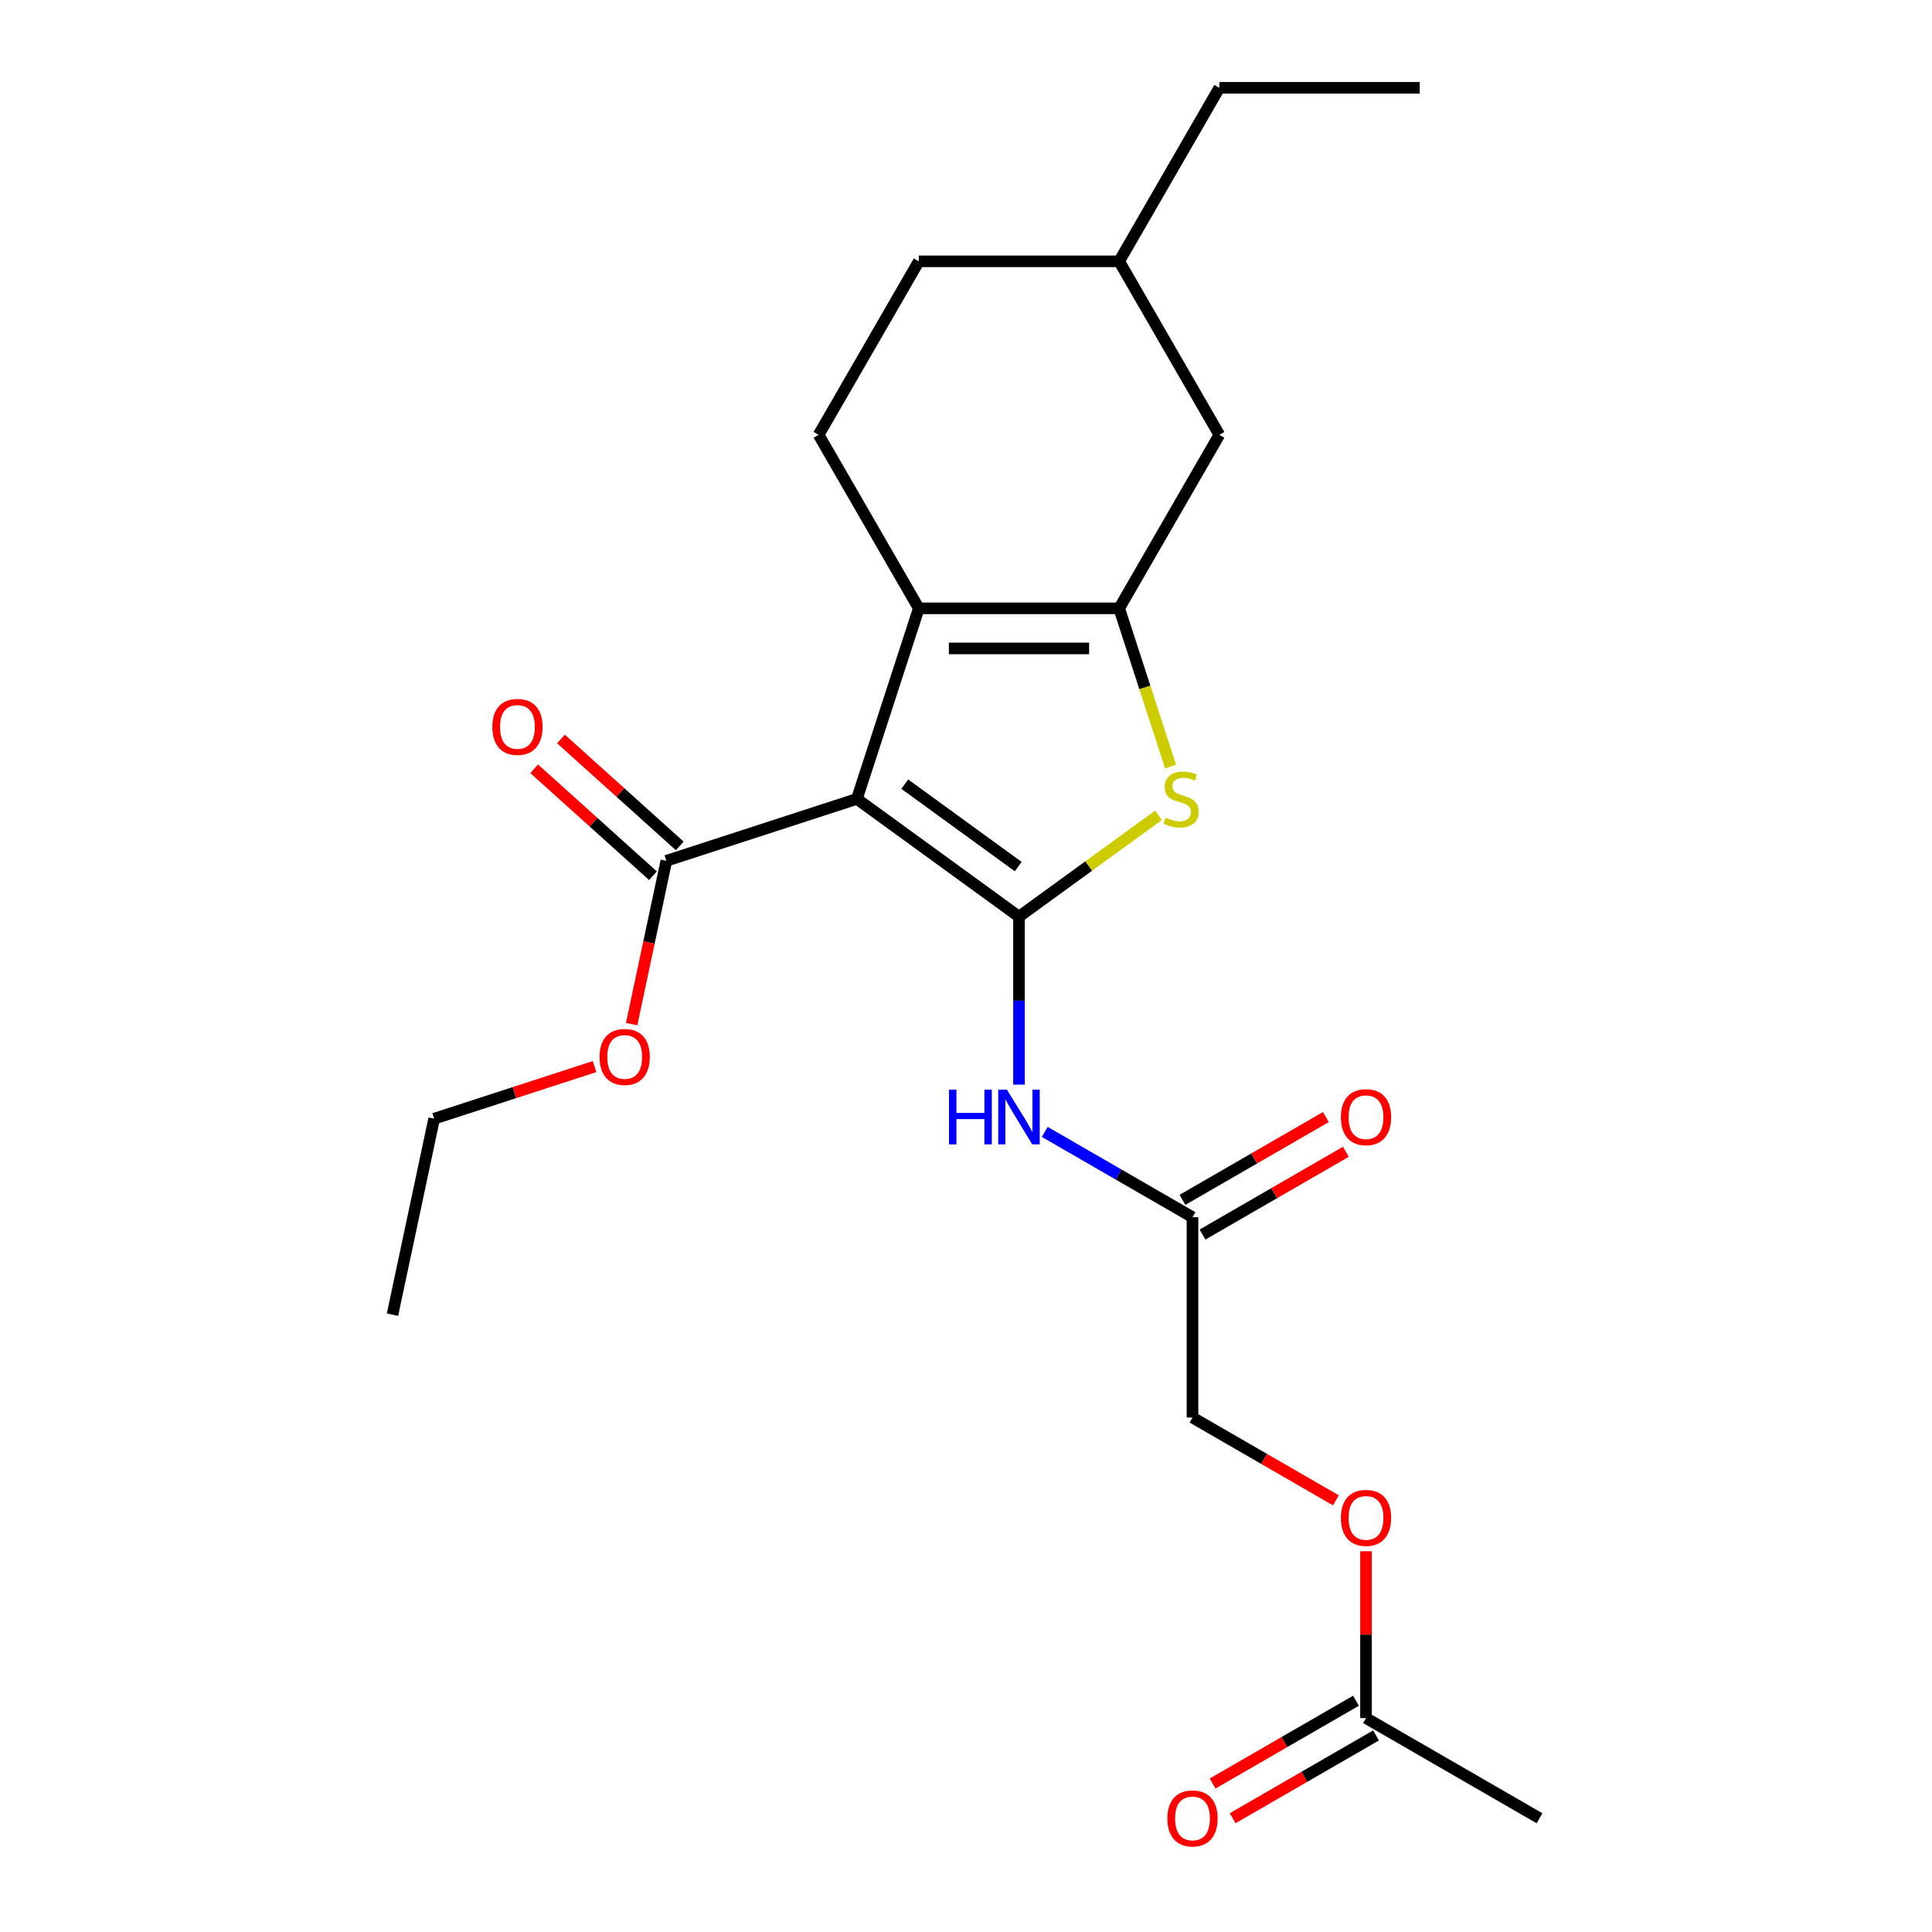 <?xml version='1.0' encoding='iso-8859-1'?>
<svg version='1.1' baseProfile='full'
              xmlns='http://www.w3.org/2000/svg'
                      xmlns:rdkit='http://www.rdkit.org/xml'
                      xmlns:xlink='http://www.w3.org/1999/xlink'
                  xml:space='preserve'
width='1000px' height='1000px' viewBox='0 0 1000 1000'>
<!-- END OF HEADER -->
<rect style='opacity:1.0;fill:#FFFFFF;stroke:none' width='1000' height='1000' x='0' y='0'> </rect>
<path class='bond-0' d='M 579.275,314.883 L 475.572,314.883' style='fill:none;fill-rule:evenodd;stroke:#000000;stroke-width:6px;stroke-linecap:butt;stroke-linejoin:miter;stroke-opacity:1' />
<path class='bond-0' d='M 563.719,335.624 L 491.127,335.624' style='fill:none;fill-rule:evenodd;stroke:#000000;stroke-width:6px;stroke-linecap:butt;stroke-linejoin:miter;stroke-opacity:1' />
<path class='bond-1' d='M 579.275,314.883 L 592.583,355.841' style='fill:none;fill-rule:evenodd;stroke:#000000;stroke-width:6px;stroke-linecap:butt;stroke-linejoin:miter;stroke-opacity:1' />
<path class='bond-1' d='M 592.583,355.841 L 605.89,396.798' style='fill:none;fill-rule:evenodd;stroke:#CCCC00;stroke-width:6px;stroke-linecap:butt;stroke-linejoin:miter;stroke-opacity:1' />
<path class='bond-2' d='M 579.275,314.883 L 631.126,225.074' style='fill:none;fill-rule:evenodd;stroke:#000000;stroke-width:6px;stroke-linecap:butt;stroke-linejoin:miter;stroke-opacity:1' />
<path class='bond-3' d='M 475.572,314.883 L 423.72,225.074' style='fill:none;fill-rule:evenodd;stroke:#000000;stroke-width:6px;stroke-linecap:butt;stroke-linejoin:miter;stroke-opacity:1' />
<path class='bond-4' d='M 475.572,314.883 L 443.526,413.511' style='fill:none;fill-rule:evenodd;stroke:#000000;stroke-width:6px;stroke-linecap:butt;stroke-linejoin:miter;stroke-opacity:1' />
<path class='bond-5' d='M 443.526,413.511 L 527.423,474.466' style='fill:none;fill-rule:evenodd;stroke:#000000;stroke-width:6px;stroke-linecap:butt;stroke-linejoin:miter;stroke-opacity:1' />
<path class='bond-5' d='M 468.301,405.875 L 527.03,448.543' style='fill:none;fill-rule:evenodd;stroke:#000000;stroke-width:6px;stroke-linecap:butt;stroke-linejoin:miter;stroke-opacity:1' />
<path class='bond-6' d='M 443.526,413.511 L 344.898,445.557' style='fill:none;fill-rule:evenodd;stroke:#000000;stroke-width:6px;stroke-linecap:butt;stroke-linejoin:miter;stroke-opacity:1' />
<path class='bond-7' d='M 527.423,474.466 L 563.536,448.229' style='fill:none;fill-rule:evenodd;stroke:#000000;stroke-width:6px;stroke-linecap:butt;stroke-linejoin:miter;stroke-opacity:1' />
<path class='bond-7' d='M 563.536,448.229 L 599.648,421.991' style='fill:none;fill-rule:evenodd;stroke:#CCCC00;stroke-width:6px;stroke-linecap:butt;stroke-linejoin:miter;stroke-opacity:1' />
<path class='bond-8' d='M 527.423,474.466 L 527.423,517.941' style='fill:none;fill-rule:evenodd;stroke:#000000;stroke-width:6px;stroke-linecap:butt;stroke-linejoin:miter;stroke-opacity:1' />
<path class='bond-8' d='M 527.423,517.941 L 527.423,561.417' style='fill:none;fill-rule:evenodd;stroke:#0000FF;stroke-width:6px;stroke-linecap:butt;stroke-linejoin:miter;stroke-opacity:1' />
<path class='bond-9' d='M 540.756,585.867 L 578.994,607.944' style='fill:none;fill-rule:evenodd;stroke:#0000FF;stroke-width:6px;stroke-linecap:butt;stroke-linejoin:miter;stroke-opacity:1' />
<path class='bond-9' d='M 578.994,607.944 L 617.233,630.021' style='fill:none;fill-rule:evenodd;stroke:#000000;stroke-width:6px;stroke-linecap:butt;stroke-linejoin:miter;stroke-opacity:1' />
<path class='bond-10' d='M 344.898,445.557 L 335.915,487.819' style='fill:none;fill-rule:evenodd;stroke:#000000;stroke-width:6px;stroke-linecap:butt;stroke-linejoin:miter;stroke-opacity:1' />
<path class='bond-10' d='M 335.915,487.819 L 326.932,530.081' style='fill:none;fill-rule:evenodd;stroke:#FF0000;stroke-width:6px;stroke-linecap:butt;stroke-linejoin:miter;stroke-opacity:1' />
<path class='bond-11' d='M 351.837,437.85 L 321.1,410.175' style='fill:none;fill-rule:evenodd;stroke:#000000;stroke-width:6px;stroke-linecap:butt;stroke-linejoin:miter;stroke-opacity:1' />
<path class='bond-11' d='M 321.1,410.175 L 290.363,382.499' style='fill:none;fill-rule:evenodd;stroke:#FF0000;stroke-width:6px;stroke-linecap:butt;stroke-linejoin:miter;stroke-opacity:1' />
<path class='bond-11' d='M 337.959,453.263 L 307.222,425.588' style='fill:none;fill-rule:evenodd;stroke:#000000;stroke-width:6px;stroke-linecap:butt;stroke-linejoin:miter;stroke-opacity:1' />
<path class='bond-11' d='M 307.222,425.588 L 276.485,397.912' style='fill:none;fill-rule:evenodd;stroke:#FF0000;stroke-width:6px;stroke-linecap:butt;stroke-linejoin:miter;stroke-opacity:1' />
<path class='bond-12' d='M 307.744,552.06 L 266.227,565.55' style='fill:none;fill-rule:evenodd;stroke:#FF0000;stroke-width:6px;stroke-linecap:butt;stroke-linejoin:miter;stroke-opacity:1' />
<path class='bond-12' d='M 266.227,565.55 L 224.709,579.04' style='fill:none;fill-rule:evenodd;stroke:#000000;stroke-width:6px;stroke-linecap:butt;stroke-linejoin:miter;stroke-opacity:1' />
<path class='bond-13' d='M 224.709,579.04 L 203.148,680.477' style='fill:none;fill-rule:evenodd;stroke:#000000;stroke-width:6px;stroke-linecap:butt;stroke-linejoin:miter;stroke-opacity:1' />
<path class='bond-14' d='M 622.418,639.002 L 659.526,617.577' style='fill:none;fill-rule:evenodd;stroke:#000000;stroke-width:6px;stroke-linecap:butt;stroke-linejoin:miter;stroke-opacity:1' />
<path class='bond-14' d='M 659.526,617.577 L 696.635,596.152' style='fill:none;fill-rule:evenodd;stroke:#FF0000;stroke-width:6px;stroke-linecap:butt;stroke-linejoin:miter;stroke-opacity:1' />
<path class='bond-14' d='M 612.048,621.04 L 649.156,599.615' style='fill:none;fill-rule:evenodd;stroke:#000000;stroke-width:6px;stroke-linecap:butt;stroke-linejoin:miter;stroke-opacity:1' />
<path class='bond-14' d='M 649.156,599.615 L 686.265,578.191' style='fill:none;fill-rule:evenodd;stroke:#FF0000;stroke-width:6px;stroke-linecap:butt;stroke-linejoin:miter;stroke-opacity:1' />
<path class='bond-15' d='M 617.233,630.021 L 617.233,733.724' style='fill:none;fill-rule:evenodd;stroke:#000000;stroke-width:6px;stroke-linecap:butt;stroke-linejoin:miter;stroke-opacity:1' />
<path class='bond-16' d='M 617.233,733.724 L 654.341,755.148' style='fill:none;fill-rule:evenodd;stroke:#000000;stroke-width:6px;stroke-linecap:butt;stroke-linejoin:miter;stroke-opacity:1' />
<path class='bond-16' d='M 654.341,755.148 L 691.45,776.573' style='fill:none;fill-rule:evenodd;stroke:#FF0000;stroke-width:6px;stroke-linecap:butt;stroke-linejoin:miter;stroke-opacity:1' />
<path class='bond-17' d='M 631.126,225.074 L 579.275,135.264' style='fill:none;fill-rule:evenodd;stroke:#000000;stroke-width:6px;stroke-linecap:butt;stroke-linejoin:miter;stroke-opacity:1' />
<path class='bond-18' d='M 579.275,135.264 L 475.572,135.264' style='fill:none;fill-rule:evenodd;stroke:#000000;stroke-width:6px;stroke-linecap:butt;stroke-linejoin:miter;stroke-opacity:1' />
<path class='bond-19' d='M 579.275,135.264 L 631.126,45.455' style='fill:none;fill-rule:evenodd;stroke:#000000;stroke-width:6px;stroke-linecap:butt;stroke-linejoin:miter;stroke-opacity:1' />
<path class='bond-20' d='M 475.572,135.264 L 423.72,225.074' style='fill:none;fill-rule:evenodd;stroke:#000000;stroke-width:6px;stroke-linecap:butt;stroke-linejoin:miter;stroke-opacity:1' />
<path class='bond-21' d='M 631.126,45.455 L 734.829,45.455' style='fill:none;fill-rule:evenodd;stroke:#000000;stroke-width:6px;stroke-linecap:butt;stroke-linejoin:miter;stroke-opacity:1' />
<path class='bond-22' d='M 707.042,802.928 L 707.042,846.103' style='fill:none;fill-rule:evenodd;stroke:#FF0000;stroke-width:6px;stroke-linecap:butt;stroke-linejoin:miter;stroke-opacity:1' />
<path class='bond-22' d='M 707.042,846.103 L 707.042,889.279' style='fill:none;fill-rule:evenodd;stroke:#000000;stroke-width:6px;stroke-linecap:butt;stroke-linejoin:miter;stroke-opacity:1' />
<path class='bond-23' d='M 707.042,889.279 L 796.852,941.13' style='fill:none;fill-rule:evenodd;stroke:#000000;stroke-width:6px;stroke-linecap:butt;stroke-linejoin:miter;stroke-opacity:1' />
<path class='bond-24' d='M 701.857,880.298 L 664.749,901.722' style='fill:none;fill-rule:evenodd;stroke:#000000;stroke-width:6px;stroke-linecap:butt;stroke-linejoin:miter;stroke-opacity:1' />
<path class='bond-24' d='M 664.749,901.722 L 627.64,923.147' style='fill:none;fill-rule:evenodd;stroke:#FF0000;stroke-width:6px;stroke-linecap:butt;stroke-linejoin:miter;stroke-opacity:1' />
<path class='bond-24' d='M 712.227,898.26 L 675.119,919.684' style='fill:none;fill-rule:evenodd;stroke:#000000;stroke-width:6px;stroke-linecap:butt;stroke-linejoin:miter;stroke-opacity:1' />
<path class='bond-24' d='M 675.119,919.684 L 638.01,941.109' style='fill:none;fill-rule:evenodd;stroke:#FF0000;stroke-width:6px;stroke-linecap:butt;stroke-linejoin:miter;stroke-opacity:1' />
<path  class='atom-4' d='M 603.321 423.231
Q 603.641 423.351, 604.961 423.911
Q 606.281 424.471, 607.721 424.831
Q 609.201 425.151, 610.641 425.151
Q 613.321 425.151, 614.881 423.871
Q 616.441 422.551, 616.441 420.271
Q 616.441 418.711, 615.641 417.751
Q 614.881 416.791, 613.681 416.271
Q 612.481 415.751, 610.481 415.151
Q 607.961 414.391, 606.441 413.671
Q 604.961 412.951, 603.881 411.431
Q 602.841 409.911, 602.841 407.351
Q 602.841 403.791, 605.241 401.591
Q 607.681 399.391, 612.481 399.391
Q 615.761 399.391, 619.481 400.951
L 618.561 404.031
Q 615.161 402.631, 612.601 402.631
Q 609.841 402.631, 608.321 403.791
Q 606.801 404.911, 606.841 406.871
Q 606.841 408.391, 607.601 409.311
Q 608.401 410.231, 609.521 410.751
Q 610.681 411.271, 612.601 411.871
Q 615.161 412.671, 616.681 413.471
Q 618.201 414.271, 619.281 415.911
Q 620.401 417.511, 620.401 420.271
Q 620.401 424.191, 617.761 426.311
Q 615.161 428.391, 610.801 428.391
Q 608.281 428.391, 606.361 427.831
Q 604.481 427.311, 602.241 426.391
L 603.321 423.231
' fill='#CCCC00'/>
<path  class='atom-5' d='M 491.203 564.009
L 495.043 564.009
L 495.043 576.049
L 509.523 576.049
L 509.523 564.009
L 513.363 564.009
L 513.363 592.329
L 509.523 592.329
L 509.523 579.249
L 495.043 579.249
L 495.043 592.329
L 491.203 592.329
L 491.203 564.009
' fill='#0000FF'/>
<path  class='atom-5' d='M 521.163 564.009
L 530.443 579.009
Q 531.363 580.489, 532.843 583.169
Q 534.323 585.849, 534.403 586.009
L 534.403 564.009
L 538.163 564.009
L 538.163 592.329
L 534.283 592.329
L 524.323 575.929
Q 523.163 574.009, 521.923 571.809
Q 520.723 569.609, 520.363 568.929
L 520.363 592.329
L 516.683 592.329
L 516.683 564.009
L 521.163 564.009
' fill='#0000FF'/>
<path  class='atom-7' d='M 310.337 547.074
Q 310.337 540.274, 313.697 536.474
Q 317.057 532.674, 323.337 532.674
Q 329.617 532.674, 332.977 536.474
Q 336.337 540.274, 336.337 547.074
Q 336.337 553.954, 332.937 557.874
Q 329.537 561.754, 323.337 561.754
Q 317.097 561.754, 313.697 557.874
Q 310.337 553.994, 310.337 547.074
M 323.337 558.554
Q 327.657 558.554, 329.977 555.674
Q 332.337 552.754, 332.337 547.074
Q 332.337 541.514, 329.977 538.714
Q 327.657 535.874, 323.337 535.874
Q 319.017 535.874, 316.657 538.674
Q 314.337 541.474, 314.337 547.074
Q 314.337 552.794, 316.657 555.674
Q 319.017 558.554, 323.337 558.554
' fill='#FF0000'/>
<path  class='atom-9' d='M 254.831 376.246
Q 254.831 369.446, 258.191 365.646
Q 261.551 361.846, 267.831 361.846
Q 274.111 361.846, 277.471 365.646
Q 280.831 369.446, 280.831 376.246
Q 280.831 383.126, 277.431 387.046
Q 274.031 390.926, 267.831 390.926
Q 261.591 390.926, 258.191 387.046
Q 254.831 383.166, 254.831 376.246
M 267.831 387.726
Q 272.151 387.726, 274.471 384.846
Q 276.831 381.926, 276.831 376.246
Q 276.831 370.686, 274.471 367.886
Q 272.151 365.046, 267.831 365.046
Q 263.511 365.046, 261.151 367.846
Q 258.831 370.646, 258.831 376.246
Q 258.831 381.966, 261.151 384.846
Q 263.511 387.726, 267.831 387.726
' fill='#FF0000'/>
<path  class='atom-12' d='M 694.042 578.249
Q 694.042 571.449, 697.402 567.649
Q 700.762 563.849, 707.042 563.849
Q 713.322 563.849, 716.682 567.649
Q 720.042 571.449, 720.042 578.249
Q 720.042 585.129, 716.642 589.049
Q 713.242 592.929, 707.042 592.929
Q 700.802 592.929, 697.402 589.049
Q 694.042 585.169, 694.042 578.249
M 707.042 589.729
Q 711.362 589.729, 713.682 586.849
Q 716.042 583.929, 716.042 578.249
Q 716.042 572.689, 713.682 569.889
Q 711.362 567.049, 707.042 567.049
Q 702.722 567.049, 700.362 569.849
Q 698.042 572.649, 698.042 578.249
Q 698.042 583.969, 700.362 586.849
Q 702.722 589.729, 707.042 589.729
' fill='#FF0000'/>
<path  class='atom-20' d='M 694.042 785.655
Q 694.042 778.855, 697.402 775.055
Q 700.762 771.255, 707.042 771.255
Q 713.322 771.255, 716.682 775.055
Q 720.042 778.855, 720.042 785.655
Q 720.042 792.535, 716.642 796.455
Q 713.242 800.335, 707.042 800.335
Q 700.802 800.335, 697.402 796.455
Q 694.042 792.575, 694.042 785.655
M 707.042 797.135
Q 711.362 797.135, 713.682 794.255
Q 716.042 791.335, 716.042 785.655
Q 716.042 780.095, 713.682 777.295
Q 711.362 774.455, 707.042 774.455
Q 702.722 774.455, 700.362 777.255
Q 698.042 780.055, 698.042 785.655
Q 698.042 791.375, 700.362 794.255
Q 702.722 797.135, 707.042 797.135
' fill='#FF0000'/>
<path  class='atom-23' d='M 604.233 941.21
Q 604.233 934.41, 607.593 930.61
Q 610.953 926.81, 617.233 926.81
Q 623.513 926.81, 626.873 930.61
Q 630.233 934.41, 630.233 941.21
Q 630.233 948.09, 626.833 952.01
Q 623.433 955.89, 617.233 955.89
Q 610.993 955.89, 607.593 952.01
Q 604.233 948.13, 604.233 941.21
M 617.233 952.69
Q 621.553 952.69, 623.873 949.81
Q 626.233 946.89, 626.233 941.21
Q 626.233 935.65, 623.873 932.85
Q 621.553 930.01, 617.233 930.01
Q 612.913 930.01, 610.553 932.81
Q 608.233 935.61, 608.233 941.21
Q 608.233 946.93, 610.553 949.81
Q 612.913 952.69, 617.233 952.69
' fill='#FF0000'/>
</svg>
